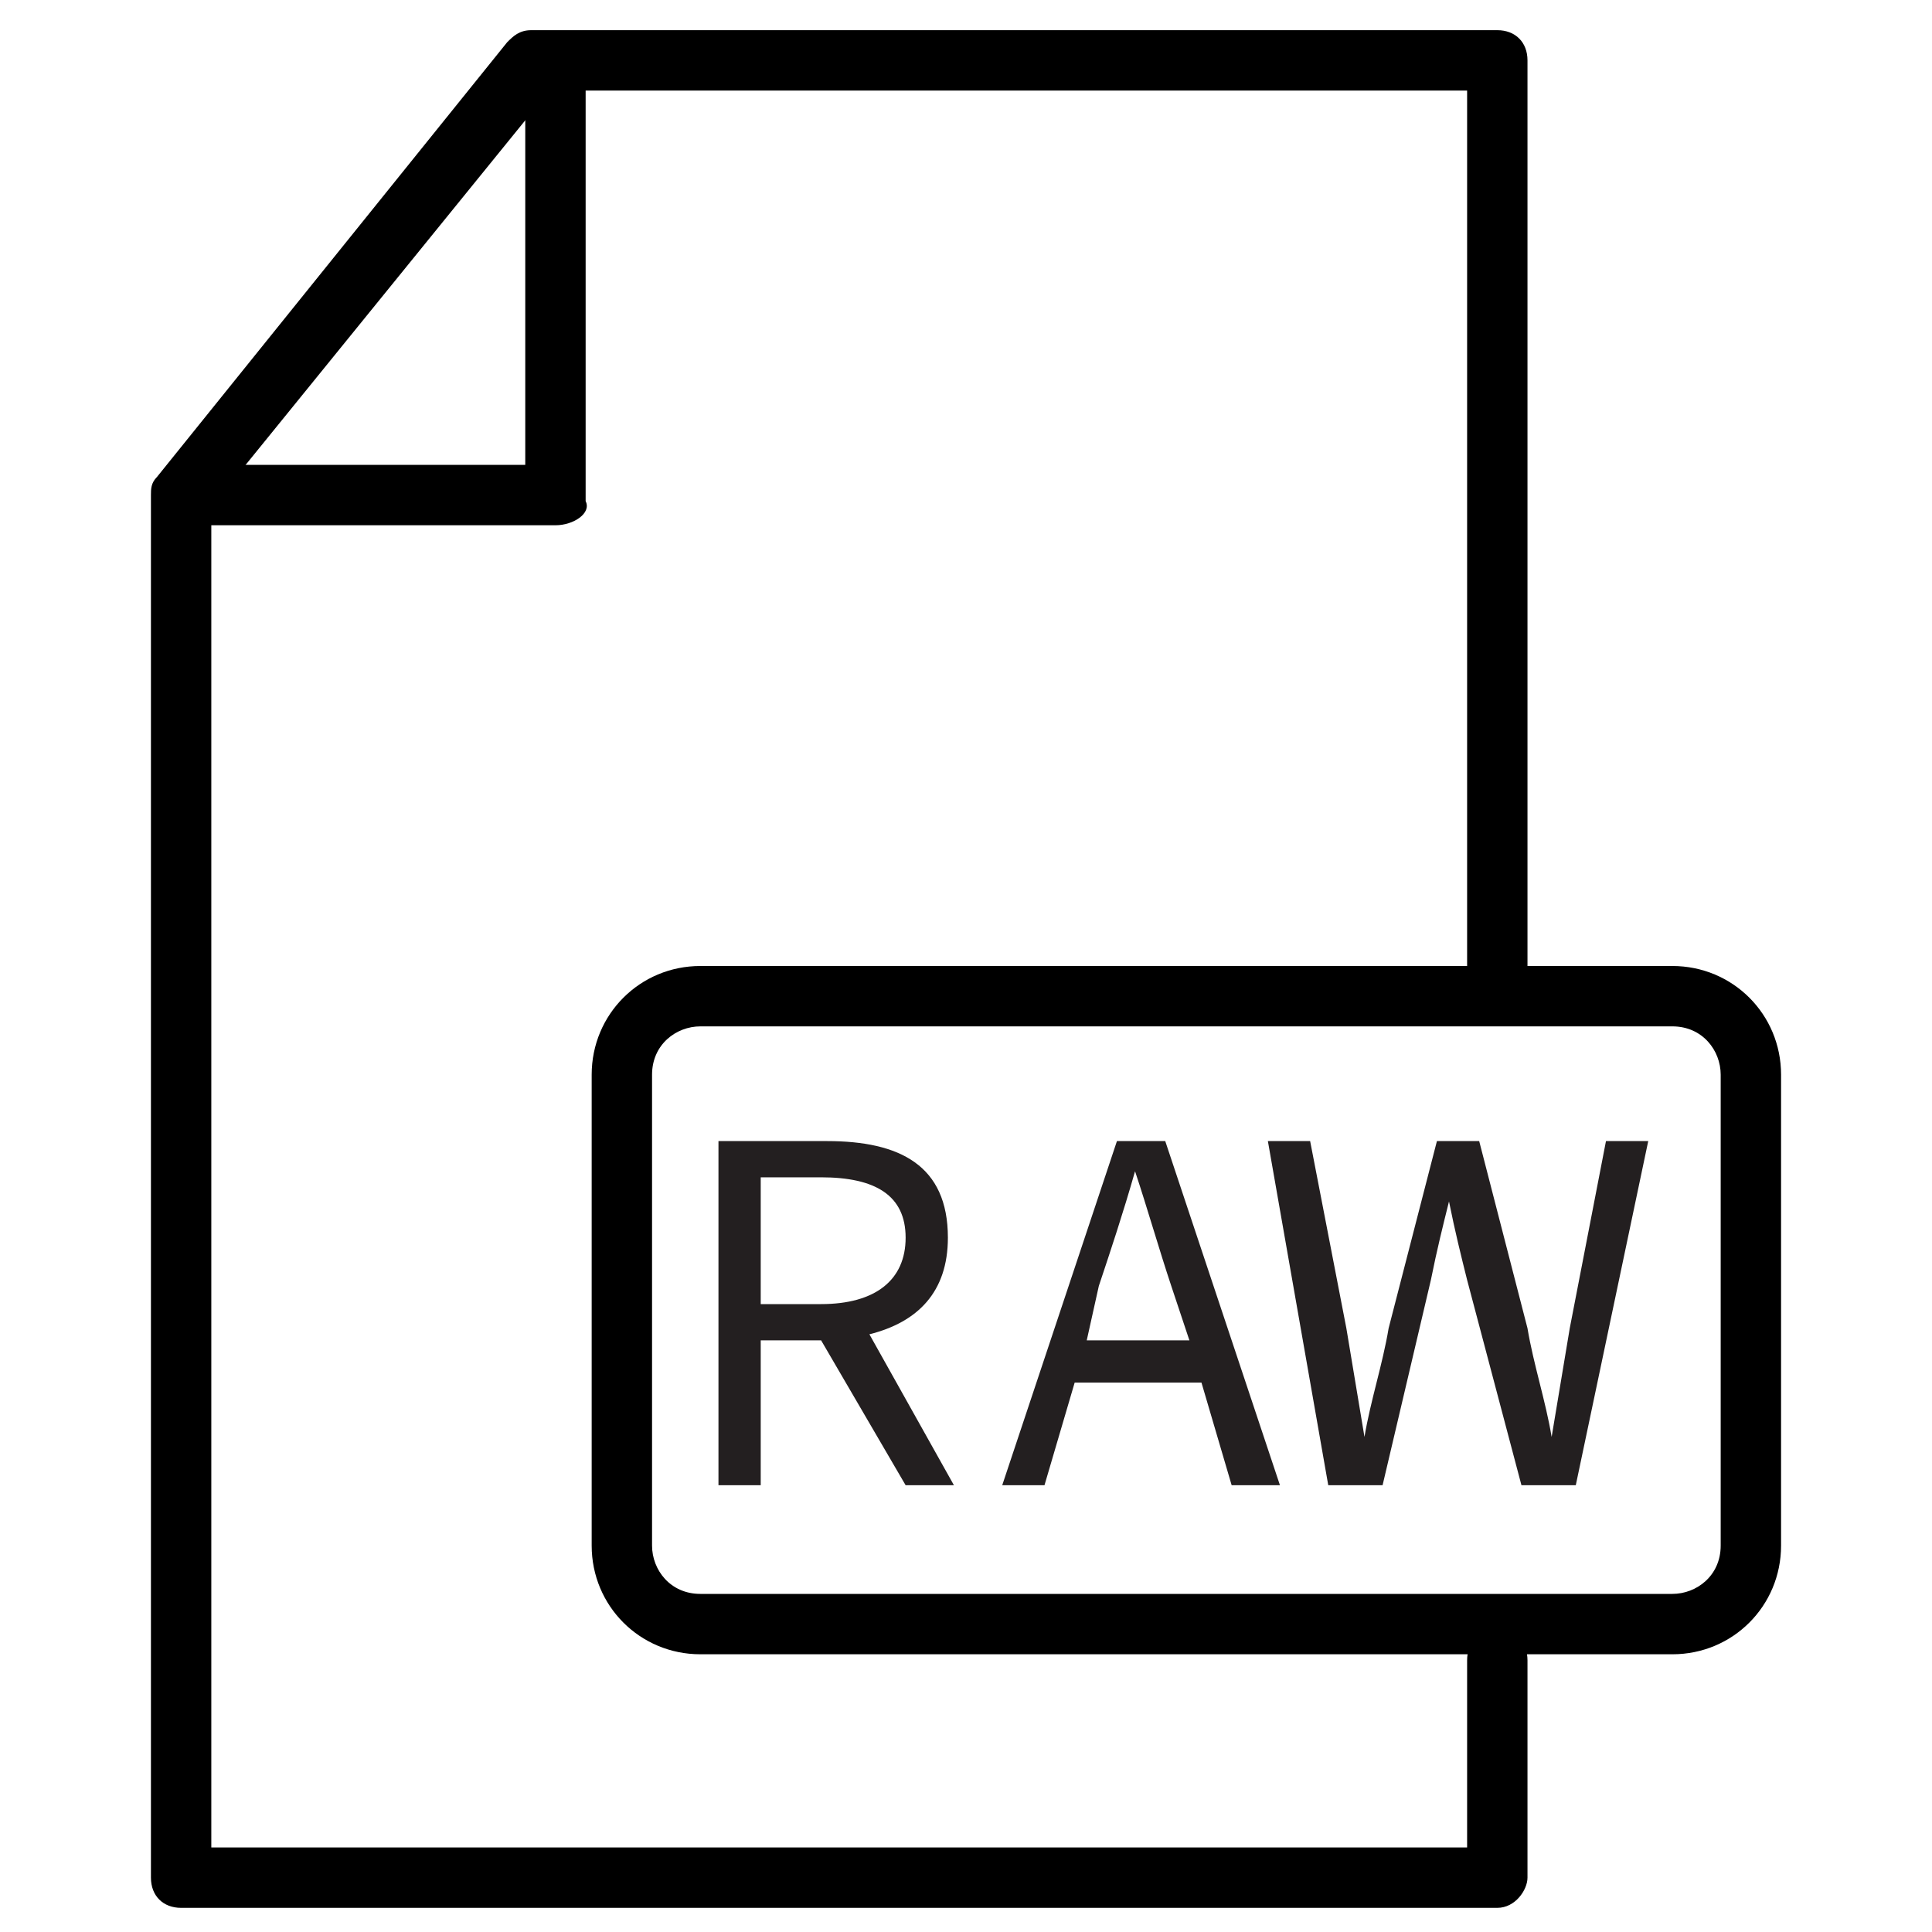 <?xml version="1.0" encoding="utf-8"?>
<!-- Generator: Adobe Illustrator 22.1.0, SVG Export Plug-In . SVG Version: 6.00 Build 0)  -->
<svg version="1.1" id="Layer_1" xmlns="http://www.w3.org/2000/svg" xmlns:xlink="http://www.w3.org/1999/xlink" x="0px" y="0px"
	 viewBox="0 0 32 32" style="enable-background:new 0 0 32 32;" xml:space="preserve">
<style type="text/css">
	.st0{fill:#231F20;}
</style>
<g>
	<g>
		<g>
			<path d="M24.8,31.6H3c-0.3,0-0.5-0.2-0.5-0.5V8.2c0-0.1,0-0.2,0.1-0.3l5.8-7.2c0.1-0.1,0.2-0.2,0.4-0.2h16c0.3,0,0.5,0.2,0.5,0.5
				V16c0,0.3-0.2,0.5-0.5,0.5c-0.3,0-0.5-0.2-0.5-0.5V1.5H9.1L3.5,8.4v22.2h20.8v-3.1c0-0.3,0.2-0.5,0.5-0.5c0.3,0,0.5,0.2,0.5,0.5
				v3.6C25.3,31.3,25.1,31.6,24.8,31.6z"/>
			<path d="M9.2,8.7H3.5C3.3,8.7,3,8.5,3,8.2c0-0.3,0.2-0.5,0.5-0.5h5.2V1.5c0-0.3,0.2-0.5,0.5-0.5s0.5,0.2,0.5,0.5v6.8
				C9.8,8.5,9.5,8.7,9.2,8.7z"/>
		</g>
		<path d="M27.7,27.4H11.6c-1,0-1.8-0.8-1.8-1.8v-7.8c0-1,0.8-1.8,1.8-1.8h16.1c1,0,1.8,0.8,1.8,1.8v7.8
			C29.5,26.6,28.7,27.4,27.7,27.4z M11.6,17c-0.4,0-0.8,0.3-0.8,0.8v7.8c0,0.4,0.3,0.8,0.8,0.8h16.1c0.4,0,0.8-0.3,0.8-0.8v-7.8
			c0-0.4-0.3-0.8-0.8-0.8H11.6z"/>
	</g>
	<g>
		<path class="st0" d="M11.9,18.9h1.8c1.2,0,2,0.4,2,1.6c0,0.9-0.5,1.4-1.3,1.6l1.4,2.5H15l-1.4-2.4h-1v2.4h-0.7V18.9z M13.6,21.6
			c0.9,0,1.4-0.4,1.4-1.1c0-0.7-0.5-1-1.4-1h-1v2.1H13.6z"/>
		<path class="st0" d="M18.5,18.9h0.8l1.9,5.7h-0.8l-0.5-1.7h-2.1l-0.5,1.7h-0.7L18.5,18.9z M18,22.2h1.7l-0.3-0.9
			c-0.2-0.6-0.4-1.3-0.6-1.9h0c-0.2,0.7-0.4,1.3-0.6,1.9L18,22.2z"/>
		<path class="st0" d="M21,18.9h0.7l0.6,3.1c0.1,0.6,0.2,1.2,0.3,1.8h0c0.1-0.6,0.3-1.2,0.4-1.8l0.8-3.1h0.7l0.8,3.1
			c0.1,0.6,0.3,1.2,0.4,1.8h0c0.1-0.6,0.2-1.2,0.3-1.8l0.6-3.1h0.7l-1.2,5.7h-0.9l-0.9-3.4c-0.1-0.4-0.2-0.8-0.3-1.3h0
			c-0.1,0.4-0.2,0.8-0.3,1.3l-0.8,3.4h-0.9L21,18.9z"/>
	</g>
</g>
</svg>
